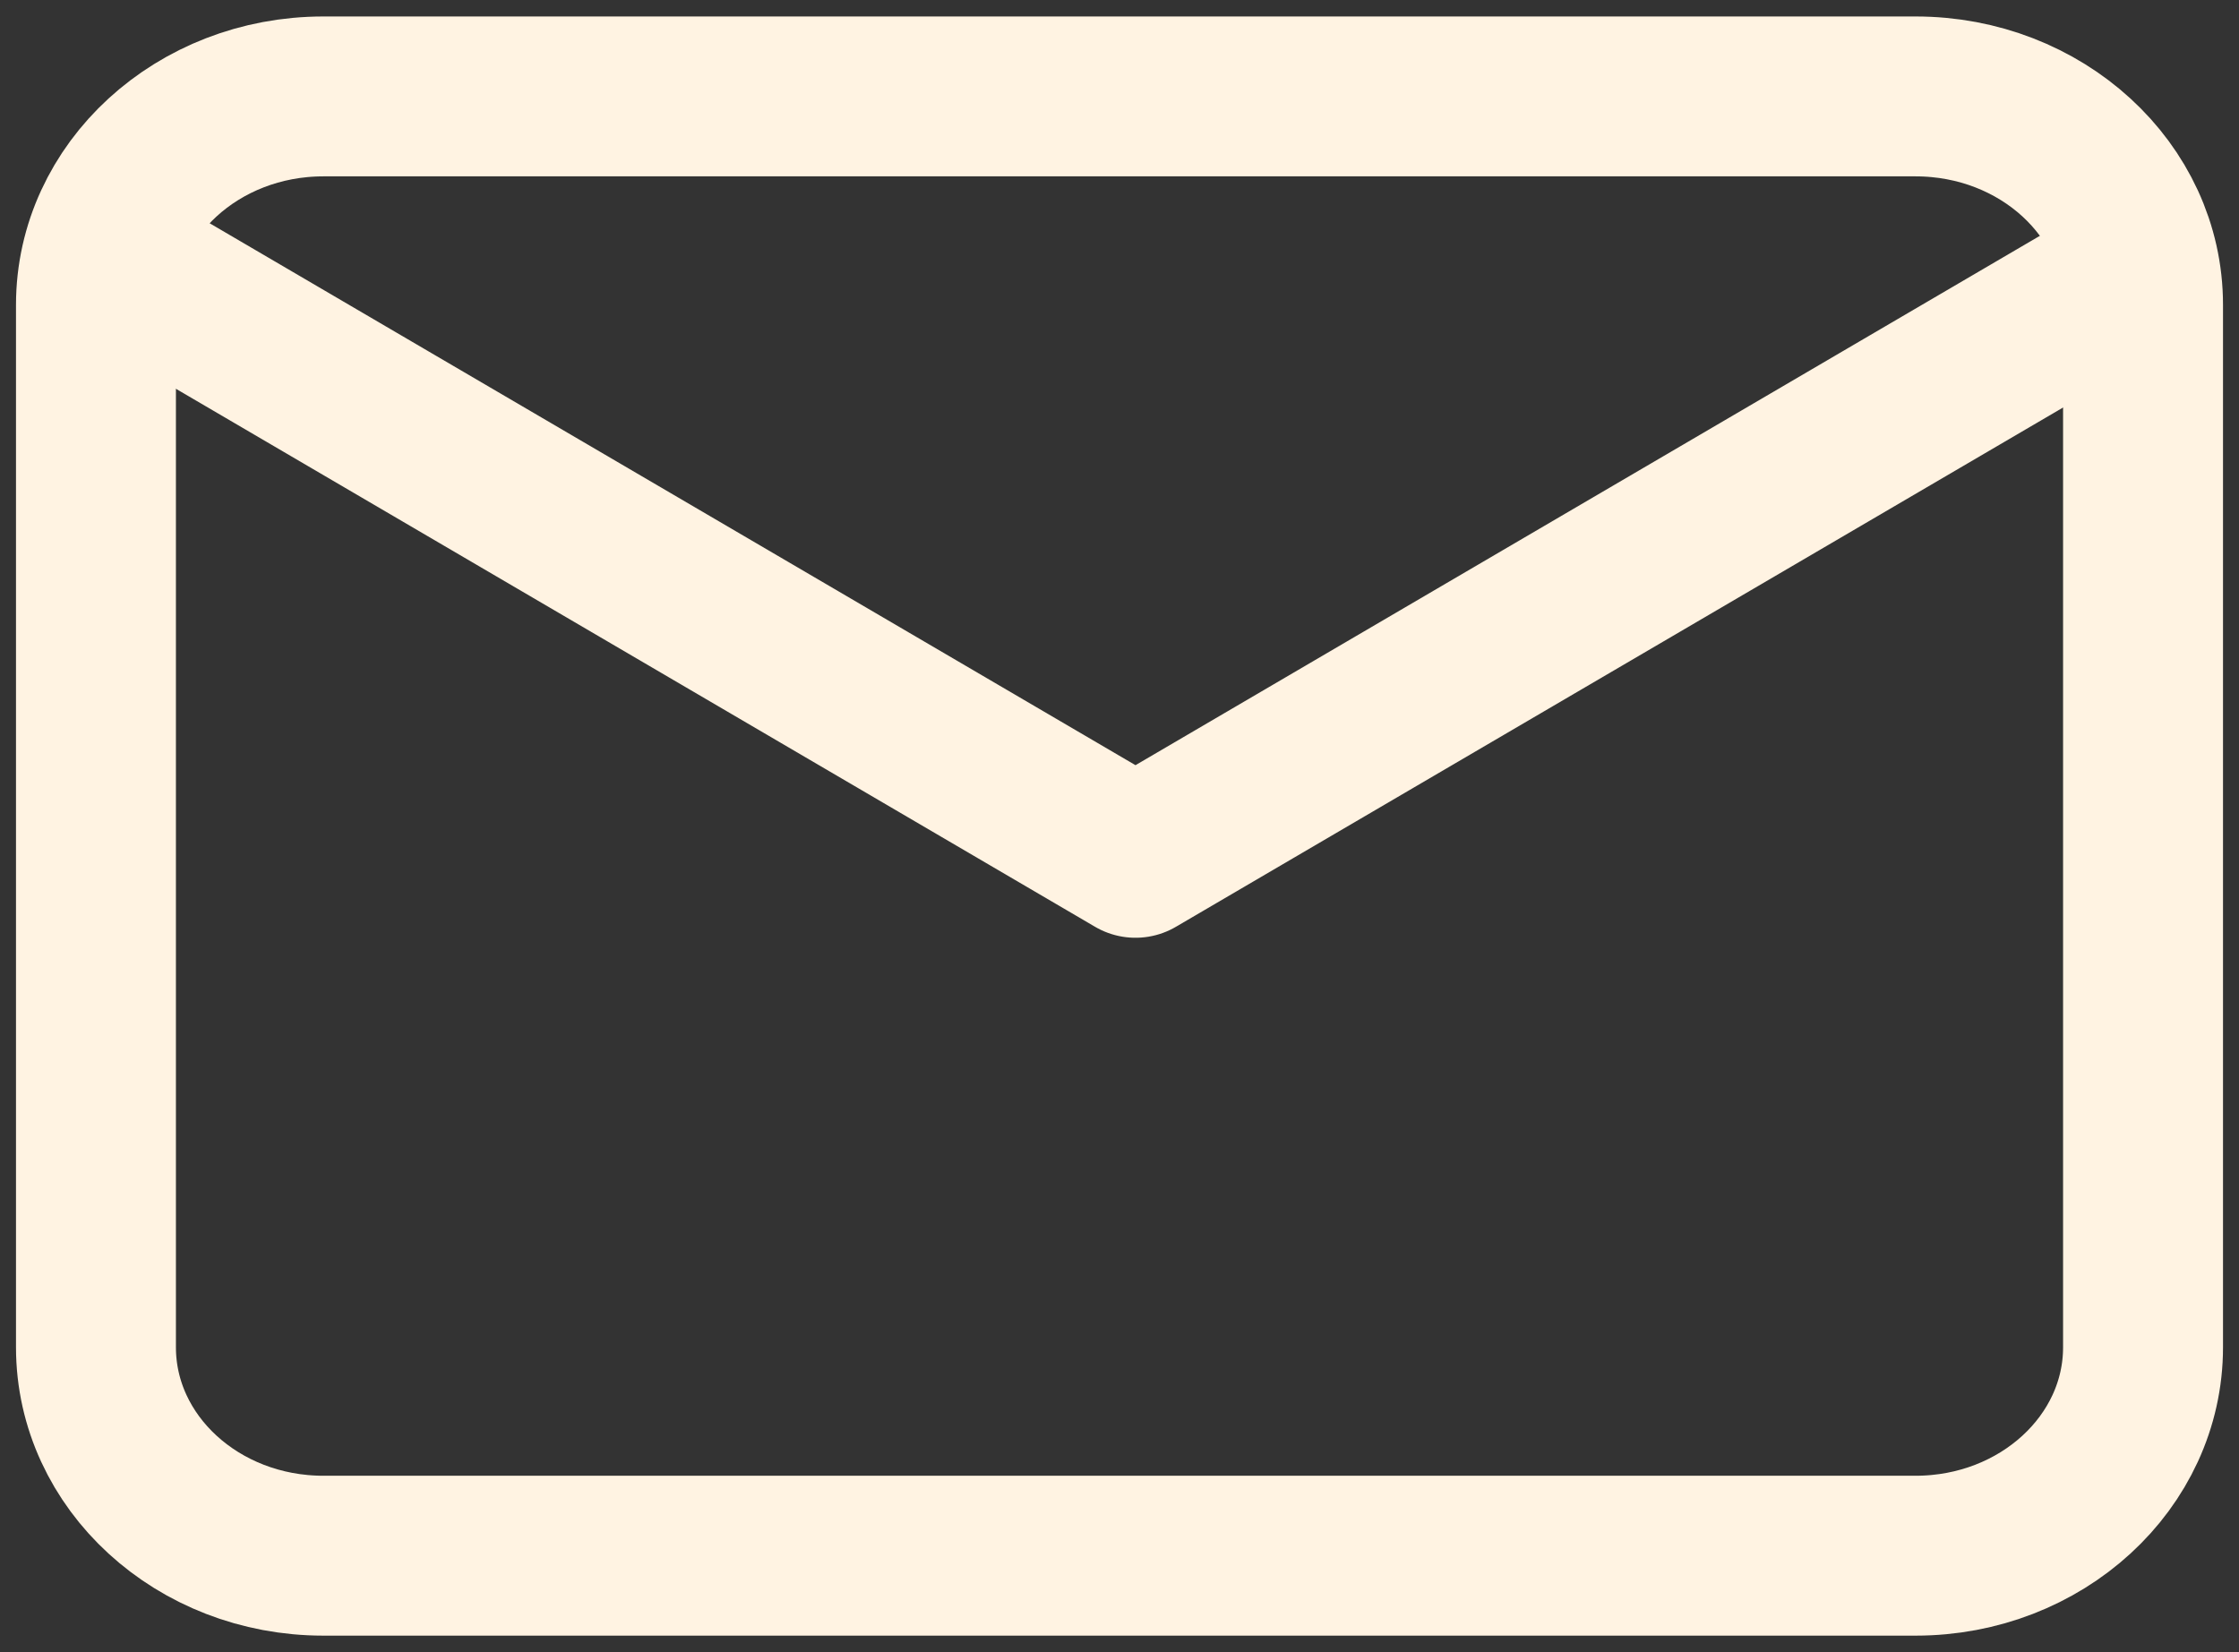 <svg width="42" height="31" viewBox="0 0 42 31" fill="none" xmlns="http://www.w3.org/2000/svg">
<rect x="0" y="0" width="42" height="31" fill="#333333" stroke="none"/>
<path d="M35.933 1.809H6.066C3.71 1.809 1.8 3.56 1.8 5.72V25.278C1.8 27.438 3.71 29.189 6.066 29.189H35.933C38.29 29.189 40.2 27.438 40.2 25.278V5.72C40.2 3.56 38.29 1.809 35.933 1.809Z" stroke="#FFF3E2" stroke-width="3" stroke-linecap="round" stroke-linejoin="round"/>
<path d="M3 5.381L21.3 16.095L39.6 5.381" stroke="#FFF3E2" stroke-width="3" stroke-linecap="round" stroke-linejoin="round"/>
</svg>
